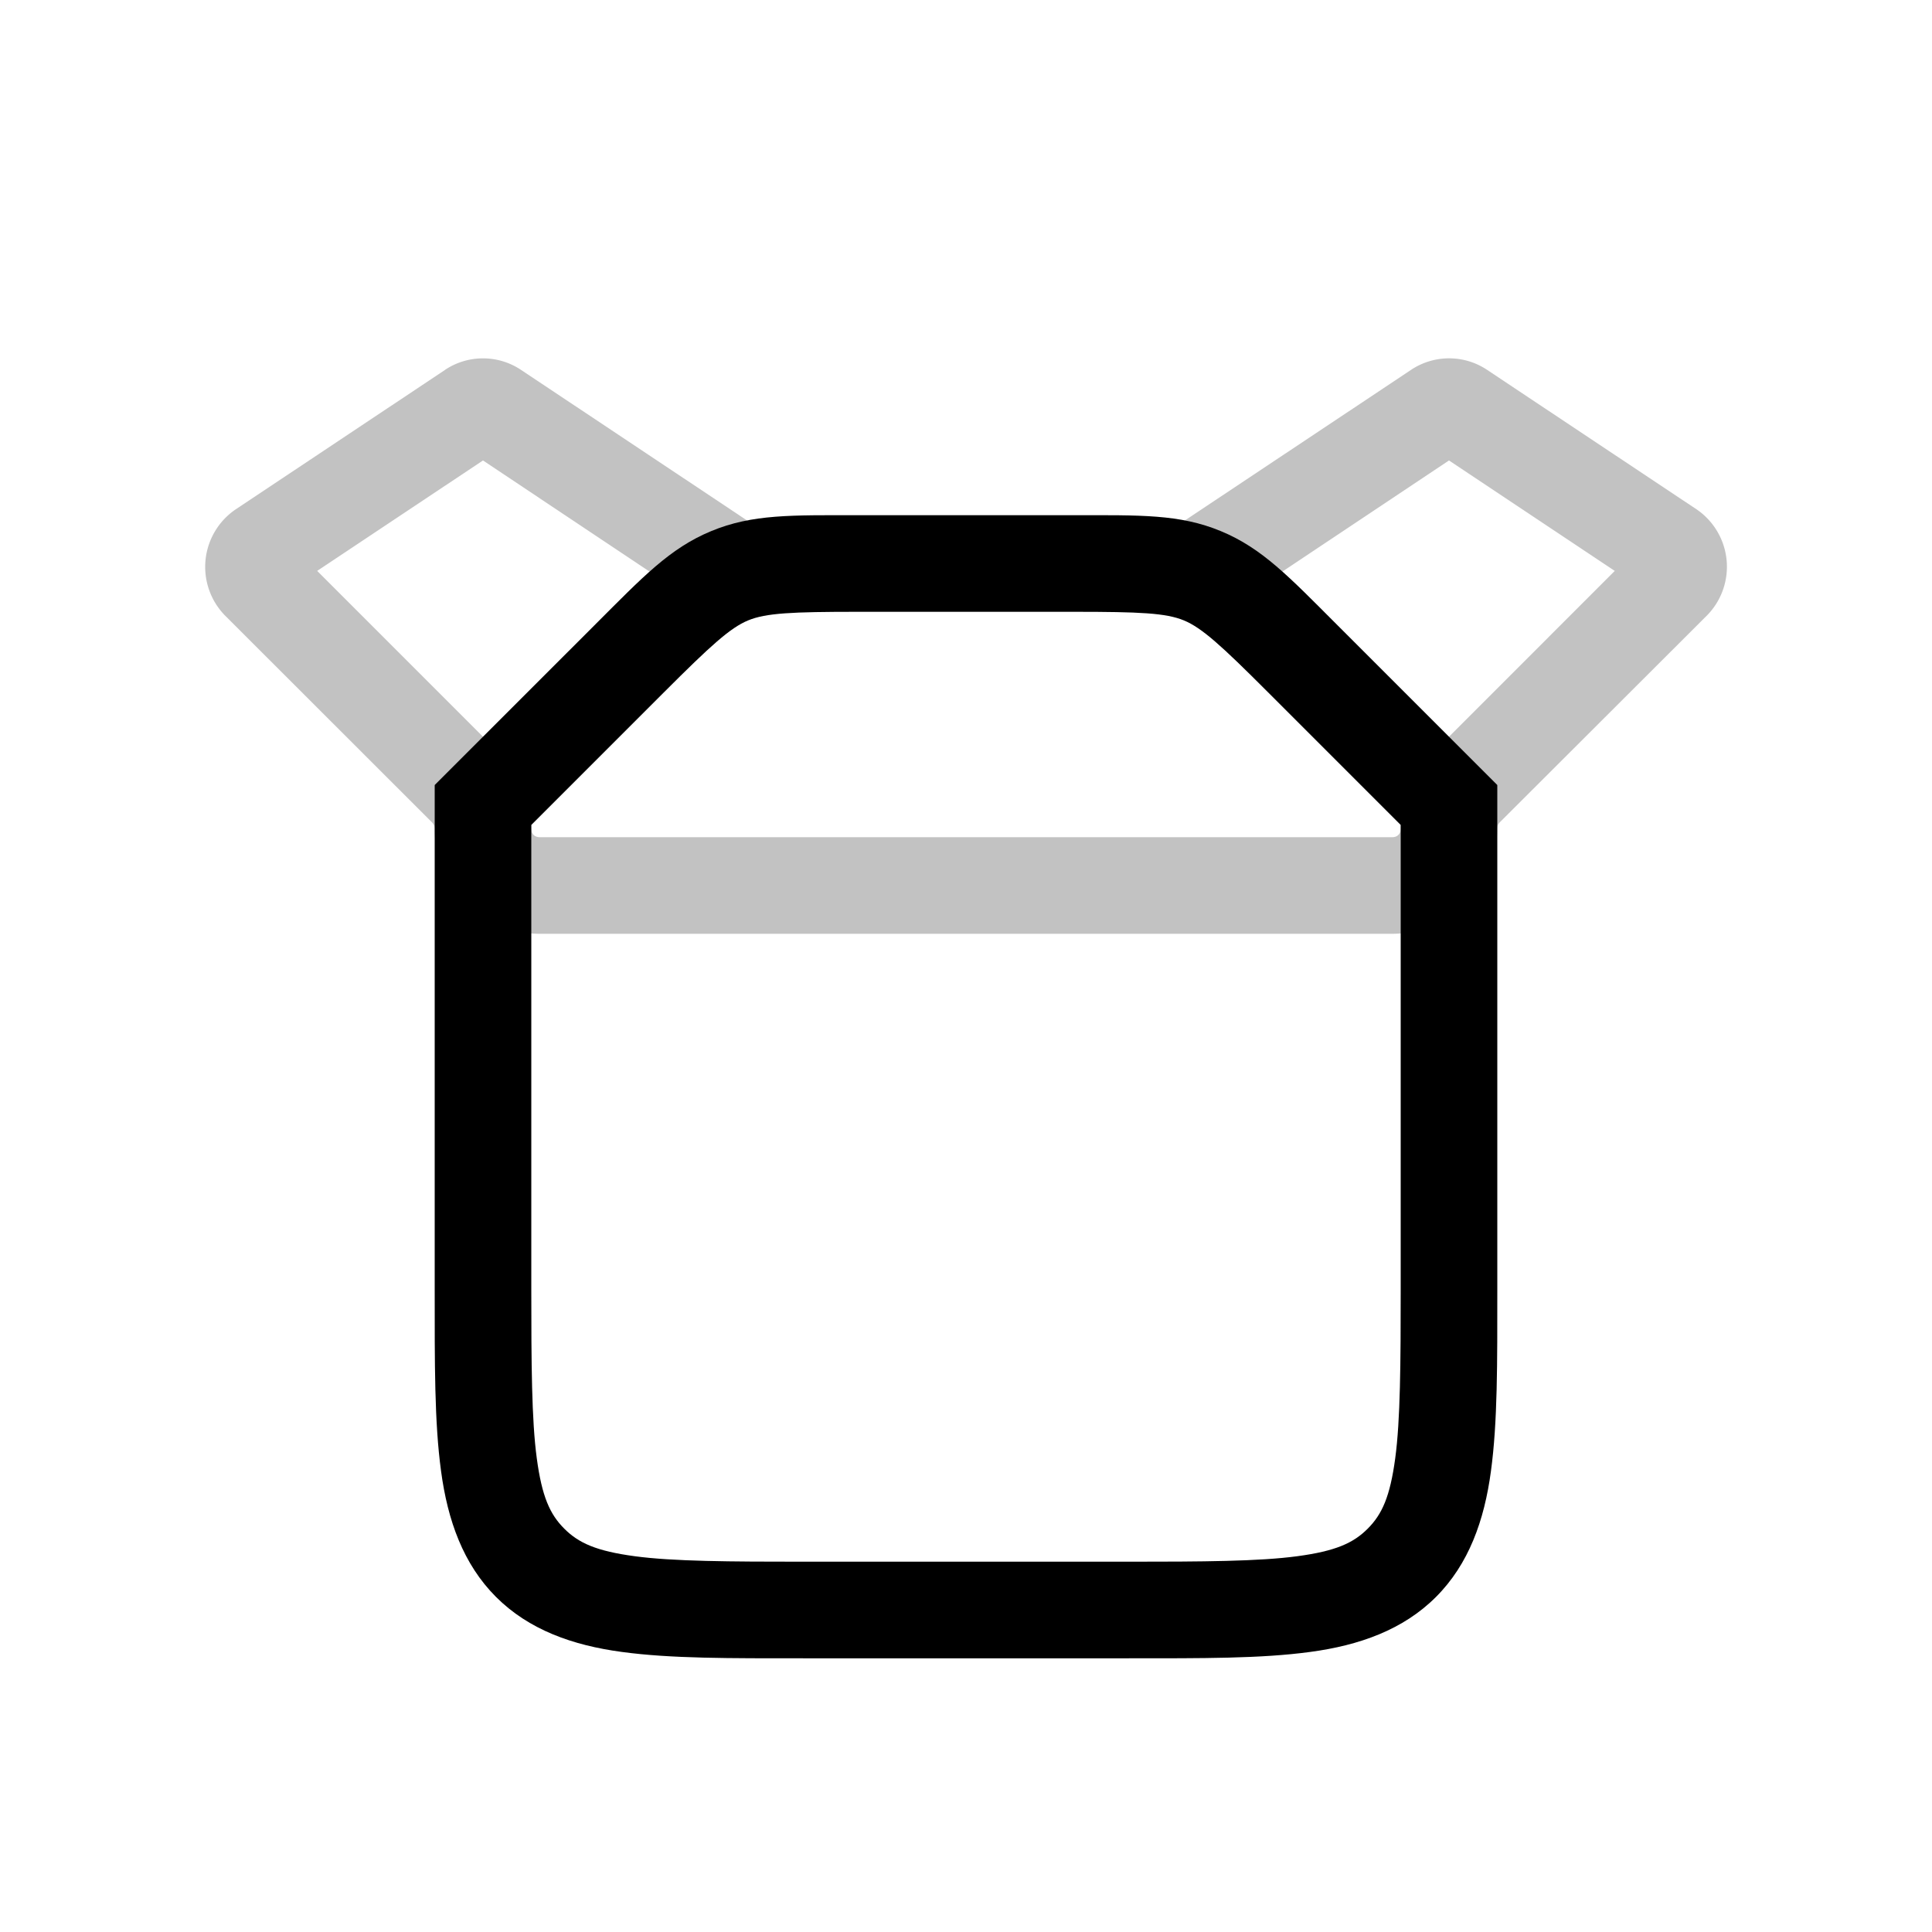 <svg xmlns="http://www.w3.org/2000/svg" viewBox="0 0 24 24">
    <path fill-opacity=".24" d="M5.53 4.594 2.921 6.332a.864.864 0 0 0-.131 1.309l2.578 2.576q.03.031.031.076c0 .715.592 1.307 1.307 1.307h10.586c.715 0 1.307-.592 1.307-1.307q0-.045.03-.076L21.21 7.64a.863.863 0 0 0-.129-1.309l-2.61-1.738a.85.85 0 0 0-.94 0L14.667 6.5a.6.6 0 0 0-.168.832.6.6 0 0 0 .832.168L18 5.72l2.059 1.372-2.276 2.277a1.3 1.3 0 0 0-.383.924c0 .066-.04.107-.107.107H6.707c-.066 0-.107-.04-.107-.107 0-.346-.138-.679-.383-.924L3.94 7.092 6 5.72 8.668 7.5a.6.6 0 0 0 .832-.168.6.6 0 0 0-.168-.832L6.471 4.594a.85.85 0 0 0-.942 0"/>
    <path d="M10.656 6.4c-.817 0-1.31-.015-1.822.198-.513.212-.852.572-1.43 1.15L5.4 9.752V16c0 .943-.004 1.663.079 2.275.082.613.276 1.156.683 1.563s.95.601 1.563.683c.612.083 1.332.079 2.275.079h4c.943 0 1.663.004 2.275-.079.613-.082 1.156-.276 1.563-.683s.601-.95.683-1.563c.083-.612.079-1.332.079-2.275V9.752l-2.004-2.004c-.578-.578-.917-.938-1.43-1.15-.513-.213-1.005-.198-1.822-.198zm0 1.2h2.688c.817 0 1.14.015 1.363.107.222.092.463.31 1.041.889l1.652 1.652V16c0 .943-.004 1.639-.068 2.115s-.163.696-.342.875-.398.278-.875.342c-.476.064-1.172.068-2.115.068h-4c-.943 0-1.639-.004-2.115-.068s-.696-.163-.875-.342-.278-.398-.342-.875C6.604 17.64 6.6 16.943 6.6 16v-5.752l1.652-1.652c.578-.578.819-.797 1.041-.889s.546-.107 1.363-.107"/>
</svg>
